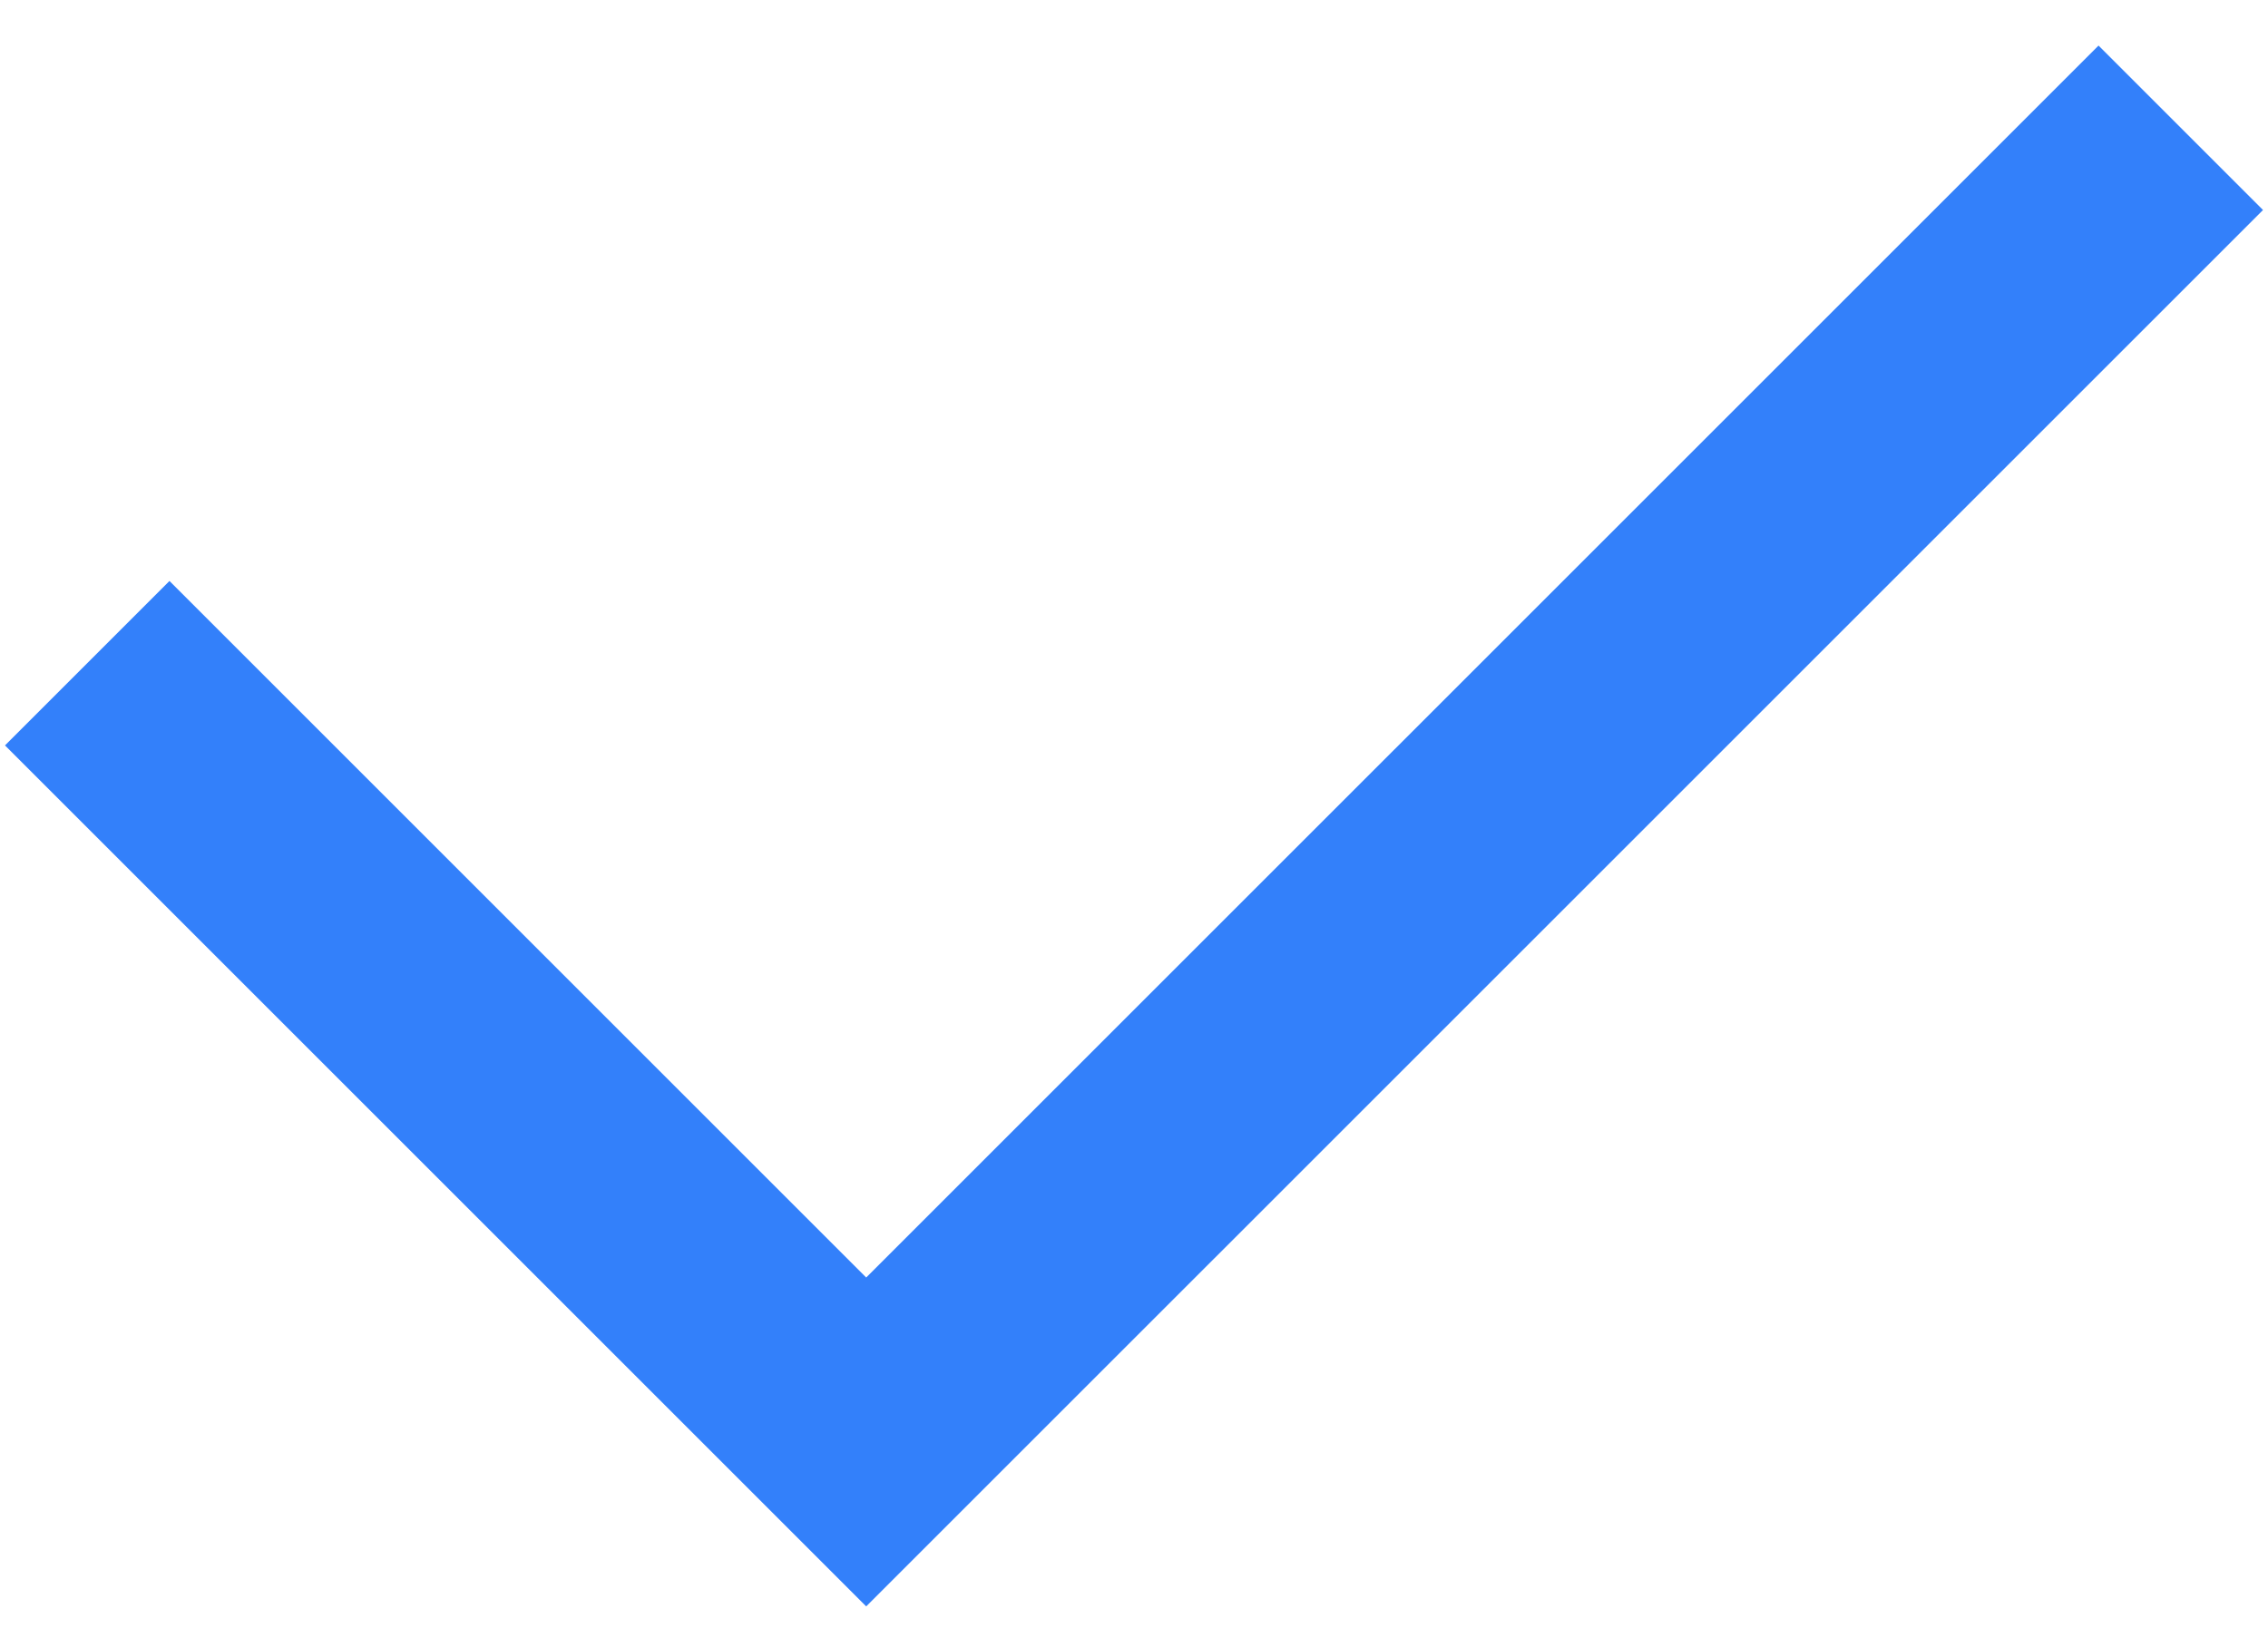 <svg width="39" height="28" viewBox="0 0 39 28" fill="none" xmlns="http://www.w3.org/2000/svg">
<g id="Arrows">
<path id="Vector 8" d="M1.5 11.407L14.895 24.802L37.5 2.198" stroke="#3380FA" stroke-width="4"/>
</g>
</svg>
